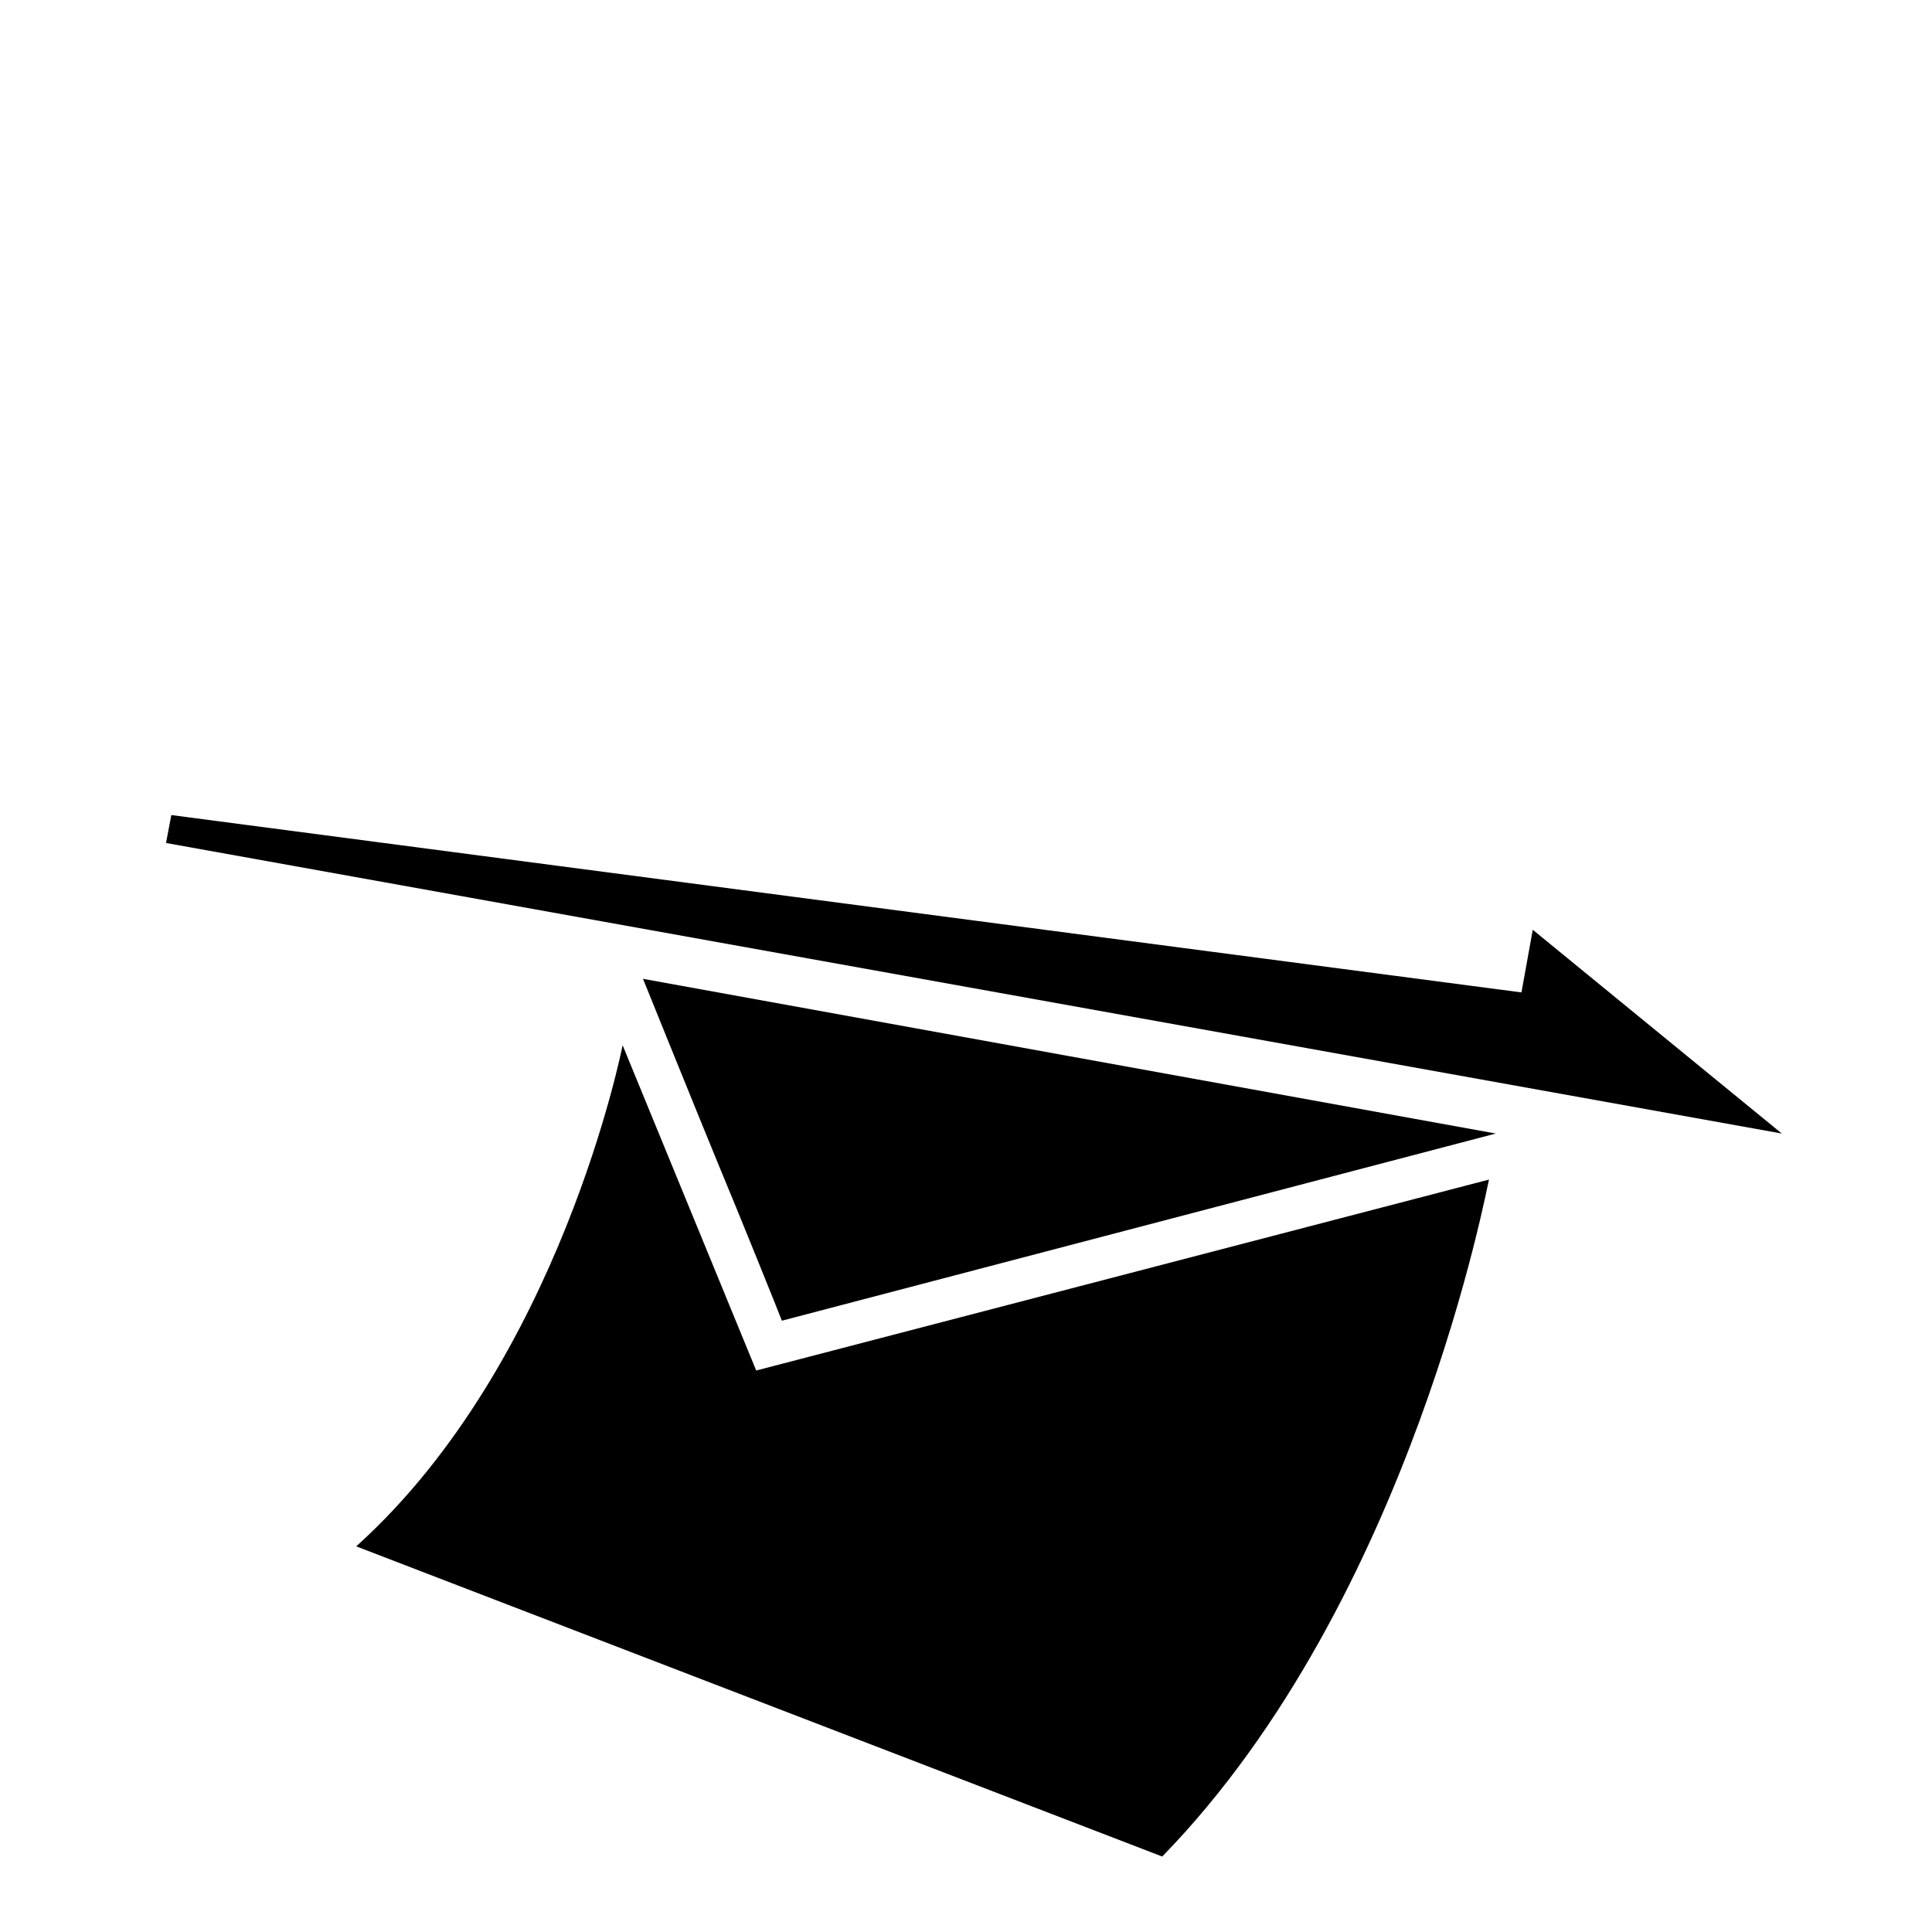 <?xml version="1.0" encoding="utf-8"?>
<!-- Svg Vector Icons : http://www.onlinewebfonts.com/icon -->
<!DOCTYPE svg PUBLIC "-//W3C//DTD SVG 1.1//EN" "http://www.w3.org/Graphics/SVG/1.1/DTD/svg11.dtd">
<svg version="1.1" xmlns="http://www.w3.org/2000/svg" xmlns:xlink="http://www.w3.org/1999/xlink" x="0px" y="0px" viewBox="0 0 256 256" enable-background="new 0 0 256 256" xml:space="preserve">
<g><g><path fill="#000000" d="M34.6,10L34.6,10L34.6,10z"/><path fill="#000000" d="M154,246L47.2,204.9c27.1-24.4,35.3-66.4,35.3-66.4l17.7,43.1l97.1-25.3C197.2,156.3,187.2,211.9,154,246z"/><path fill="#000000" d="M95.4,154.8c-2.6-6.3-10.2-25.1-10.2-25.1l113,20.5l-94.6,24.8C103.6,174.9,97.5,159.8,95.4,154.8L95.4,154.8z"/><path fill="#000000" d="M19.9,52.3"/><path fill="#000000" d="M236.1,150.2L22,111.7l0.7-3.7l178.9,23.5l1.5-8.3L236.1,150.2z"/></g></g>
</svg>